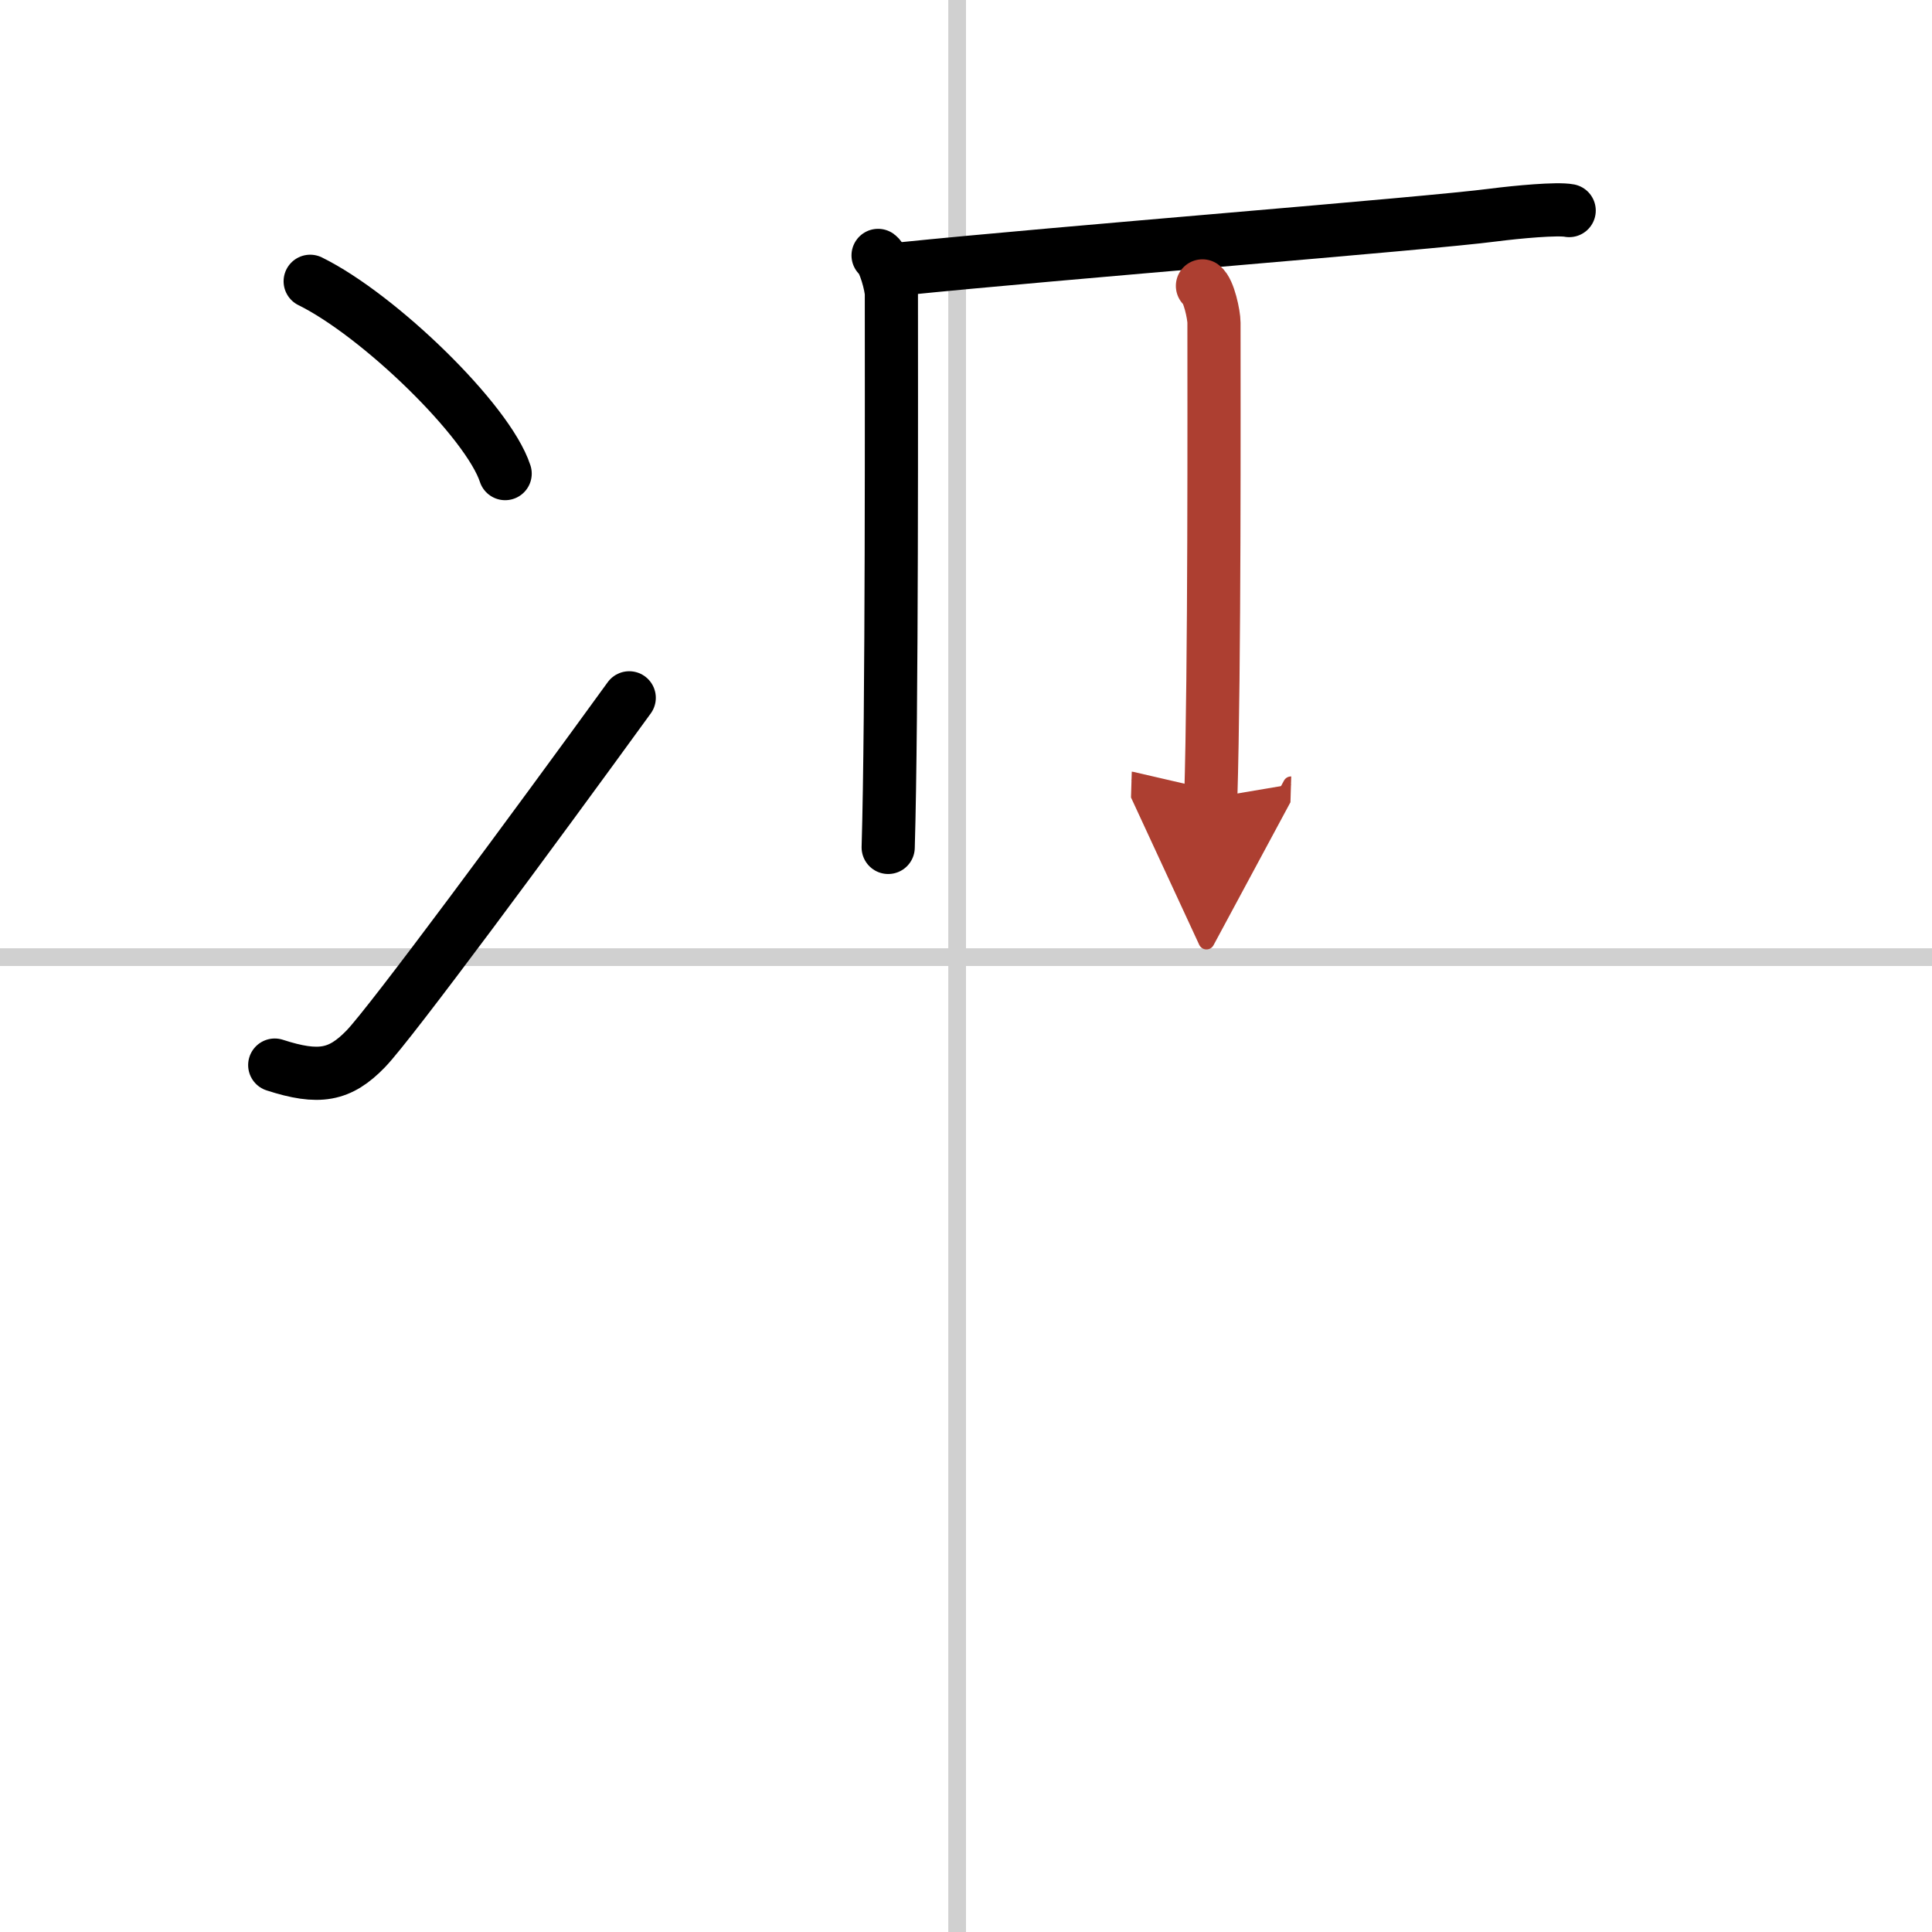 <svg width="400" height="400" viewBox="0 0 109 109" xmlns="http://www.w3.org/2000/svg"><defs><marker id="a" markerWidth="4" orient="auto" refX="1" refY="5" viewBox="0 0 10 10"><polyline points="0 0 10 5 0 10 1 5" fill="#ad3f31" stroke="#ad3f31"/></marker></defs><g fill="none" stroke="#000" stroke-linecap="round" stroke-linejoin="round" stroke-width="3"><rect width="100%" height="100%" fill="#fff" stroke="#fff"/><line x1="54" x2="54" y2="109" stroke="#d0d0d0" stroke-width="1"/><line x2="109" y1="54" y2="54" stroke="#d0d0d0" stroke-width="1"/><path d="m17.5 15.87c3.88 1.91 10.03 7.87 11 10.85"/><path d="m15.5 60.09c2.5 0.81 3.68 0.59 5.14-0.92 1.42-1.47 9.44-12.33 14.86-19.8"/><path d="m49.54 14.41c0.36 0.26 0.75 1.73 0.75 2.19 0 4.65 0.04 23.88-0.18 31.21"/><path d="m50.84 15.17c8.88-0.91 29.62-2.54 33.43-3.04 1.33-0.17 3.59-0.38 4.26-0.25"/><path d="m67.84 16.13c0.36 0.26 0.65 1.63 0.65 2.08 0 4.65 0.04 19.48-0.18 26.81" marker-end="url(#a)" stroke="#ad3f31"/></g></svg>
